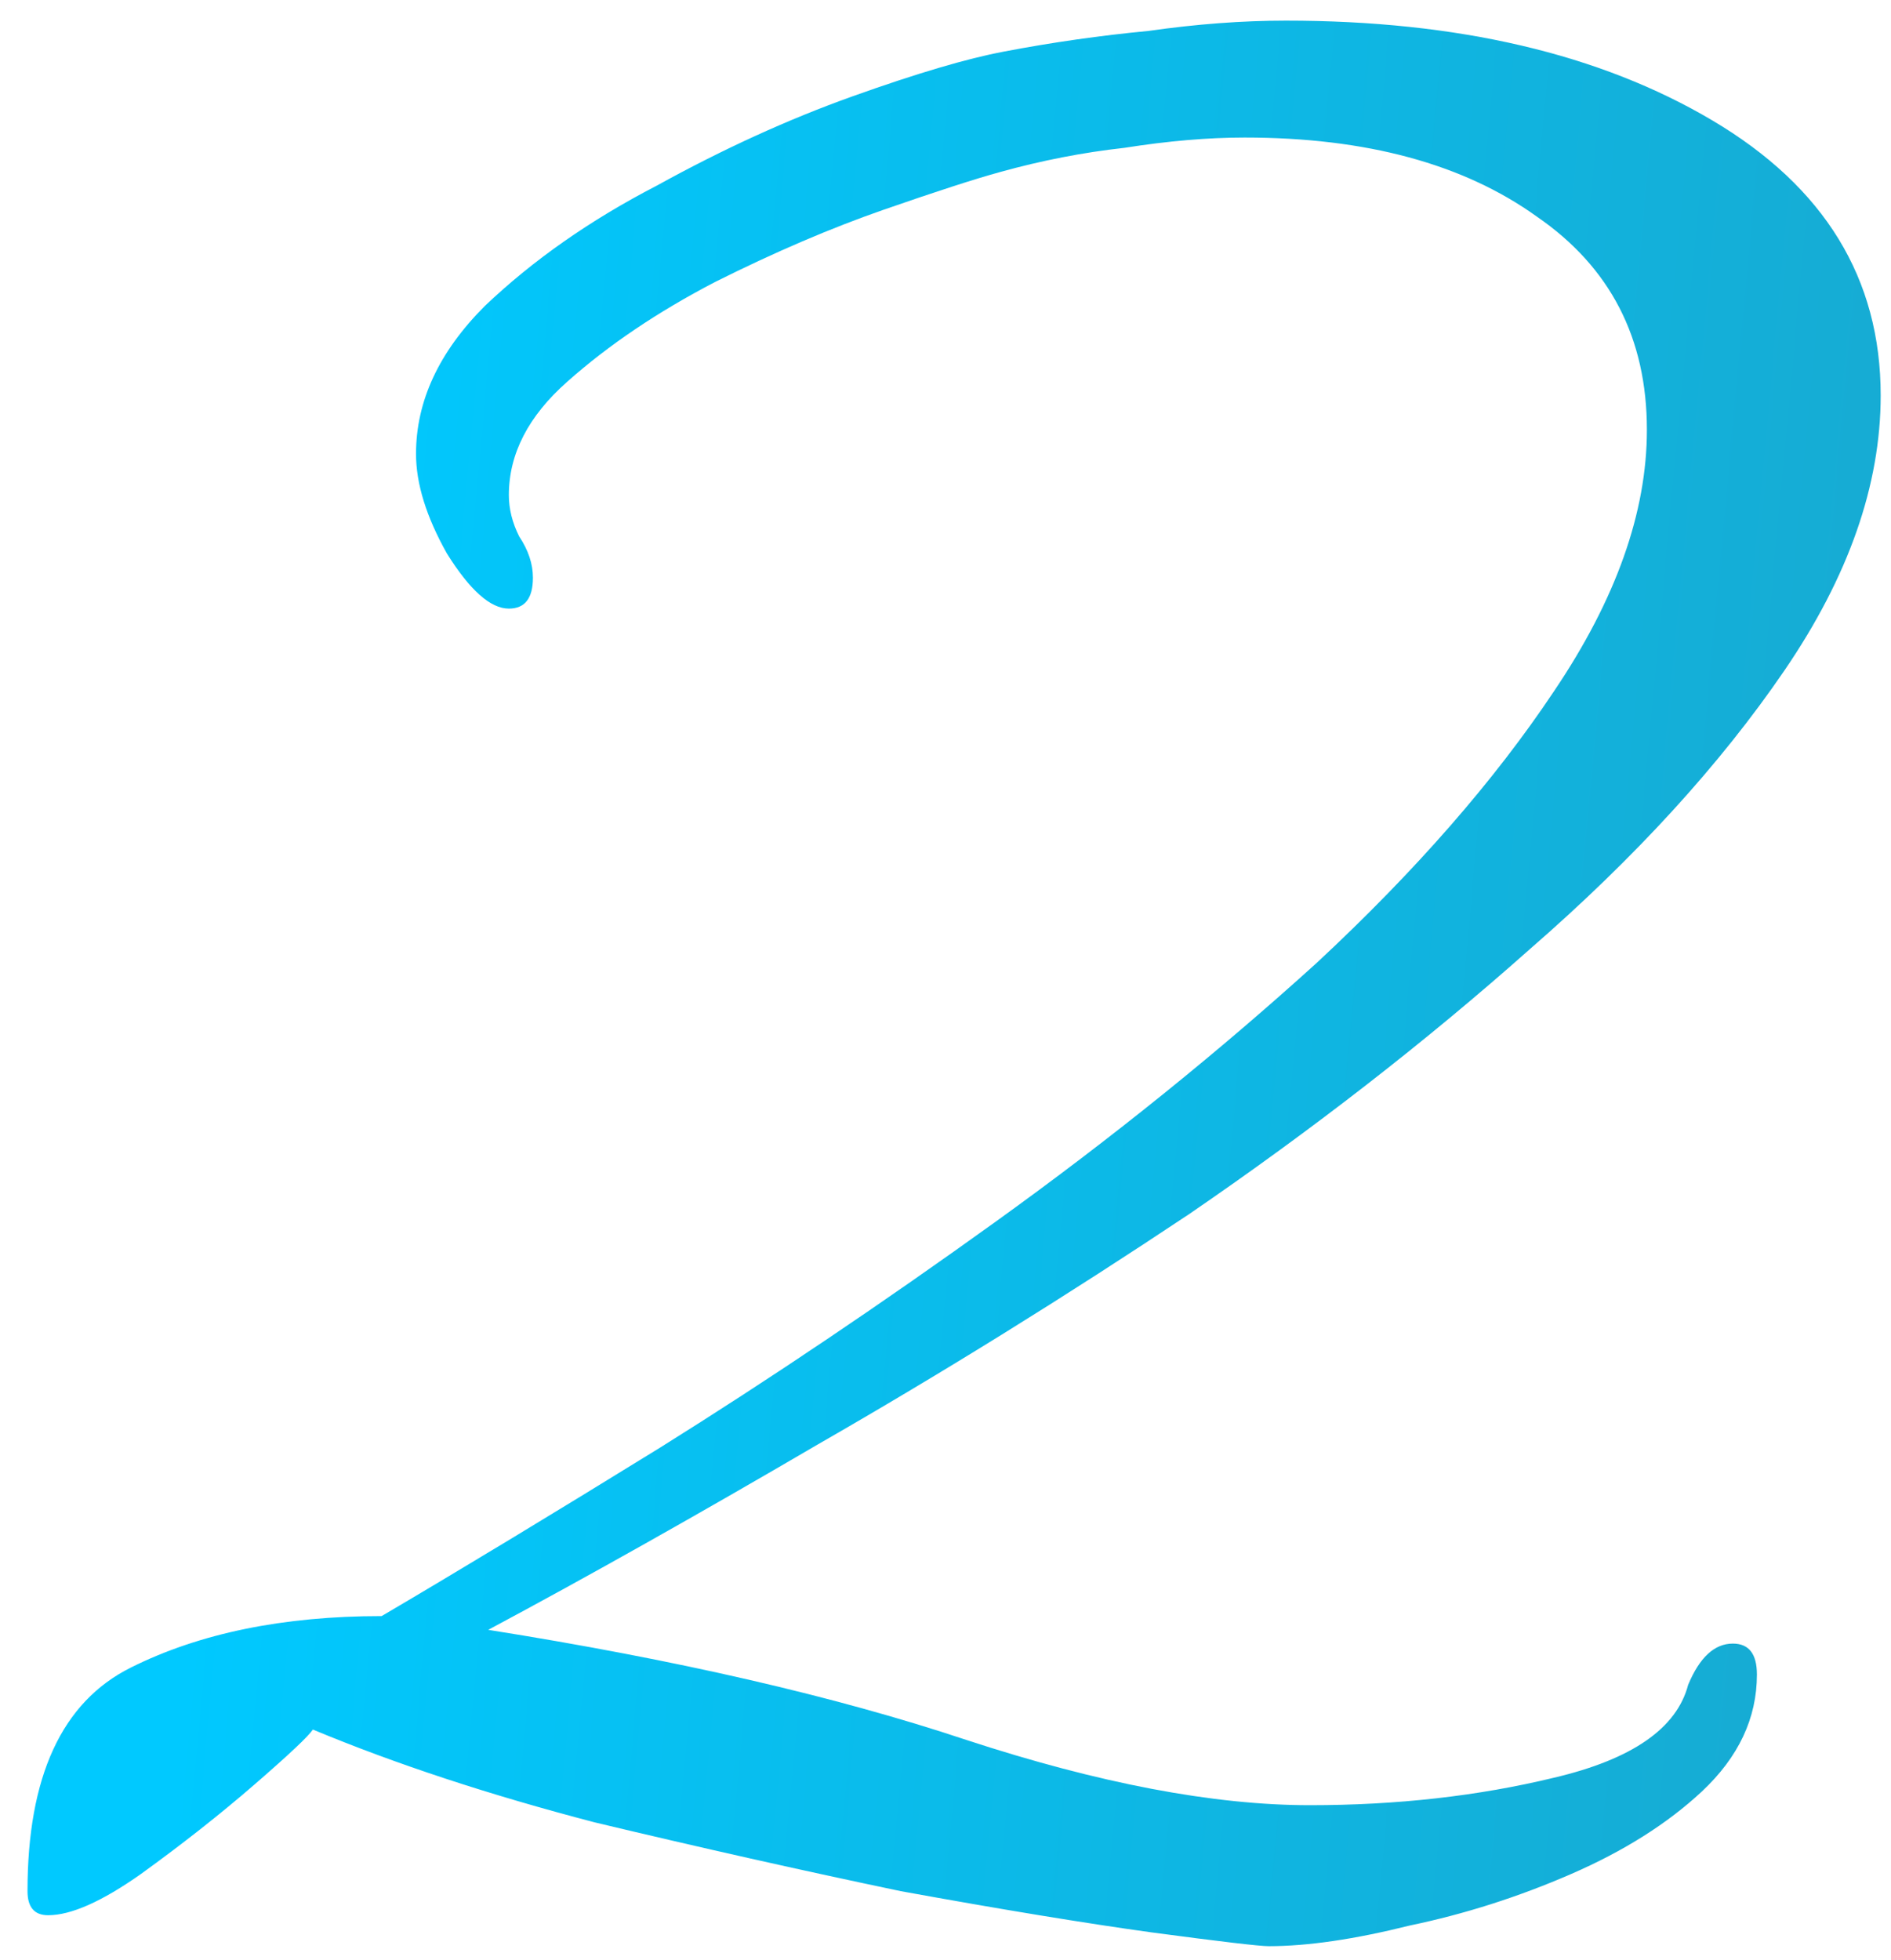 <?xml version="1.0" encoding="UTF-8"?> <svg xmlns="http://www.w3.org/2000/svg" width="55" height="57" viewBox="0 0 55 57" fill="none"> <path d="M36.9 56.6C36.633 56.6 35.5 56.467 33.5 56.2C31.567 55.933 29.133 55.533 26.2 55C23.333 54.4 20.367 53.733 17.3 53C14.233 52.2 11.5 51.3 9.1 50.3C8.967 50.5 8.4 51.033 7.4 51.9C6.4 52.767 5.3 53.633 4.1 54.5C2.967 55.3 2.067 55.7 1.4 55.7C1 55.7 0.8 55.467 0.8 55C0.8 51.667 1.8 49.5 3.8 48.5C5.8 47.5 8.233 47 11.1 47C13.367 45.667 16.067 44.033 19.2 42.1C22.4 40.1 25.667 37.9 29 35.5C32.333 33.1 35.433 30.6 38.3 28C41.167 25.333 43.467 22.7 45.2 20.1C47 17.433 47.9 14.9 47.9 12.5C47.9 9.833 46.833 7.767 44.7 6.3C42.567 4.767 39.733 4 36.2 4C35.133 4 33.967 4.1 32.7 4.3C31.5 4.433 30.3 4.667 29.1 5C28.367 5.2 27.233 5.567 25.7 6.1C24.167 6.633 22.533 7.333 20.8 8.2C19.133 9.067 17.7 10.033 16.5 11.1C15.367 12.1 14.8 13.2 14.8 14.4C14.8 14.8 14.9 15.2 15.1 15.6C15.367 16 15.5 16.4 15.5 16.8C15.5 17.4 15.267 17.7 14.8 17.7C14.267 17.7 13.667 17.167 13 16.1C12.4 15.033 12.1 14.067 12.1 13.2C12.1 11.667 12.767 10.233 14.1 8.9C15.5 7.567 17.167 6.4 19.1 5.4C21.033 4.333 22.933 3.467 24.8 2.8C26.667 2.133 28.133 1.7 29.2 1.5C30.6 1.233 32 1.033 33.4 0.9C34.8 0.7 36.133 0.6 37.4 0.6C42.4 0.6 46.533 1.567 49.8 3.5C53.067 5.433 54.7 8.1 54.7 11.5C54.7 14.1 53.767 16.767 51.9 19.5C50.033 22.233 47.567 24.933 44.5 27.6C41.5 30.267 38.2 32.833 34.6 35.3C31 37.7 27.4 39.933 23.8 42C20.267 44.067 17.067 45.867 14.2 47.4C19.667 48.267 24.3 49.333 28.1 50.6C31.967 51.867 35.3 52.5 38.1 52.5C40.633 52.5 43 52.233 45.2 51.7C47.467 51.167 48.767 50.267 49.1 49C49.433 48.2 49.867 47.8 50.4 47.8C50.867 47.8 51.1 48.1 51.1 48.7C51.1 49.967 50.567 51.1 49.5 52.1C48.5 53.033 47.233 53.833 45.7 54.5C44.167 55.167 42.6 55.667 41 56C39.4 56.4 38.033 56.6 36.9 56.6Z" fill="url(#paint0_linear_415_2)"></path> <defs> <linearGradient id="paint0_linear_415_2" x1="9.367" y1="3" x2="79.906" y2="9.534" gradientUnits="userSpaceOnUse"> <stop stop-color="#00C9FF"></stop> <stop offset="1" stop-color="#229CBC"></stop> </linearGradient> </defs> </svg> 